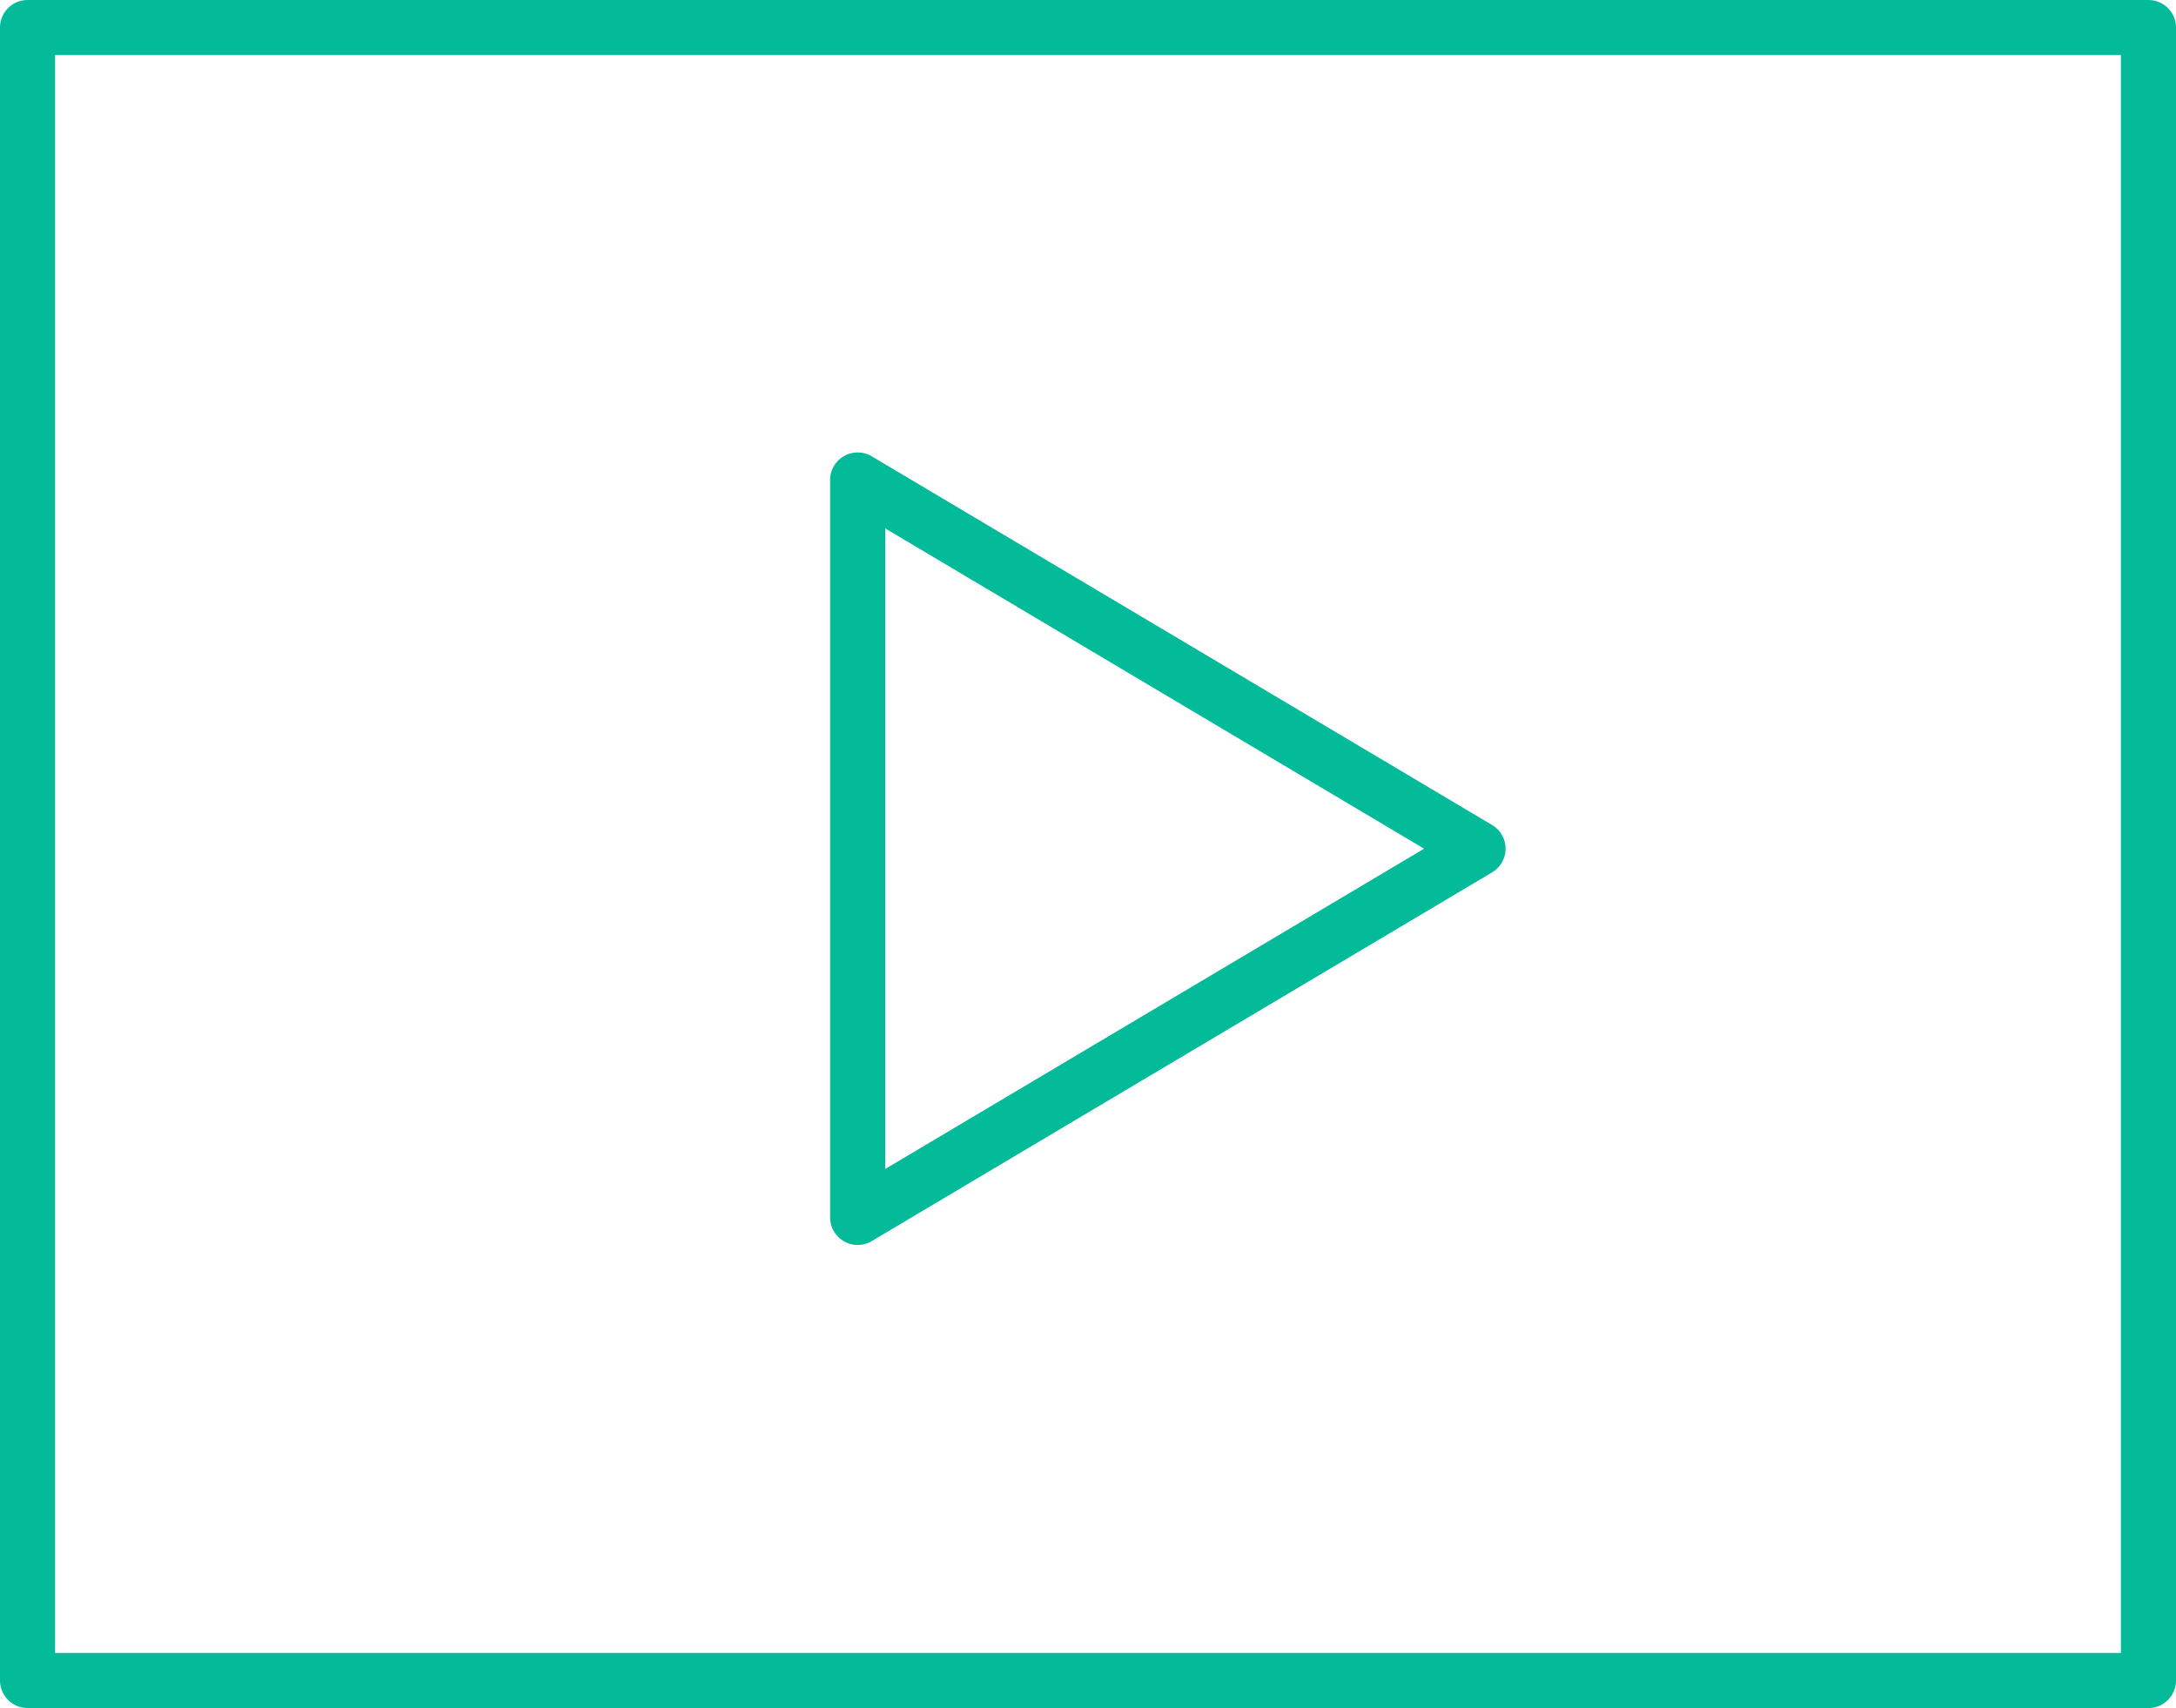 <svg xmlns="http://www.w3.org/2000/svg" width="79" height="62" viewBox="0 0 79 62">
  <g id="グループ_119" data-name="グループ 119" transform="translate(-0.154)">
    <g id="長方形_1303" data-name="長方形 1303" transform="translate(0.154)" fill="none" stroke="#03ba99" stroke-linecap="round" stroke-linejoin="round" stroke-width="2">
      <rect width="79" height="62" stroke="none"/>
      <rect x="1" y="1" width="77" height="60" fill="none"/>
    </g>
    <path id="パス_141" data-name="パス 141" d="M-1848.481,11605.92v-26.768l22.523,13.384Z" transform="translate(1879.772 -11561.729)" fill="none" stroke="#03ba99" stroke-linecap="round" stroke-linejoin="round" stroke-width="2"/>
  </g>
</svg>
